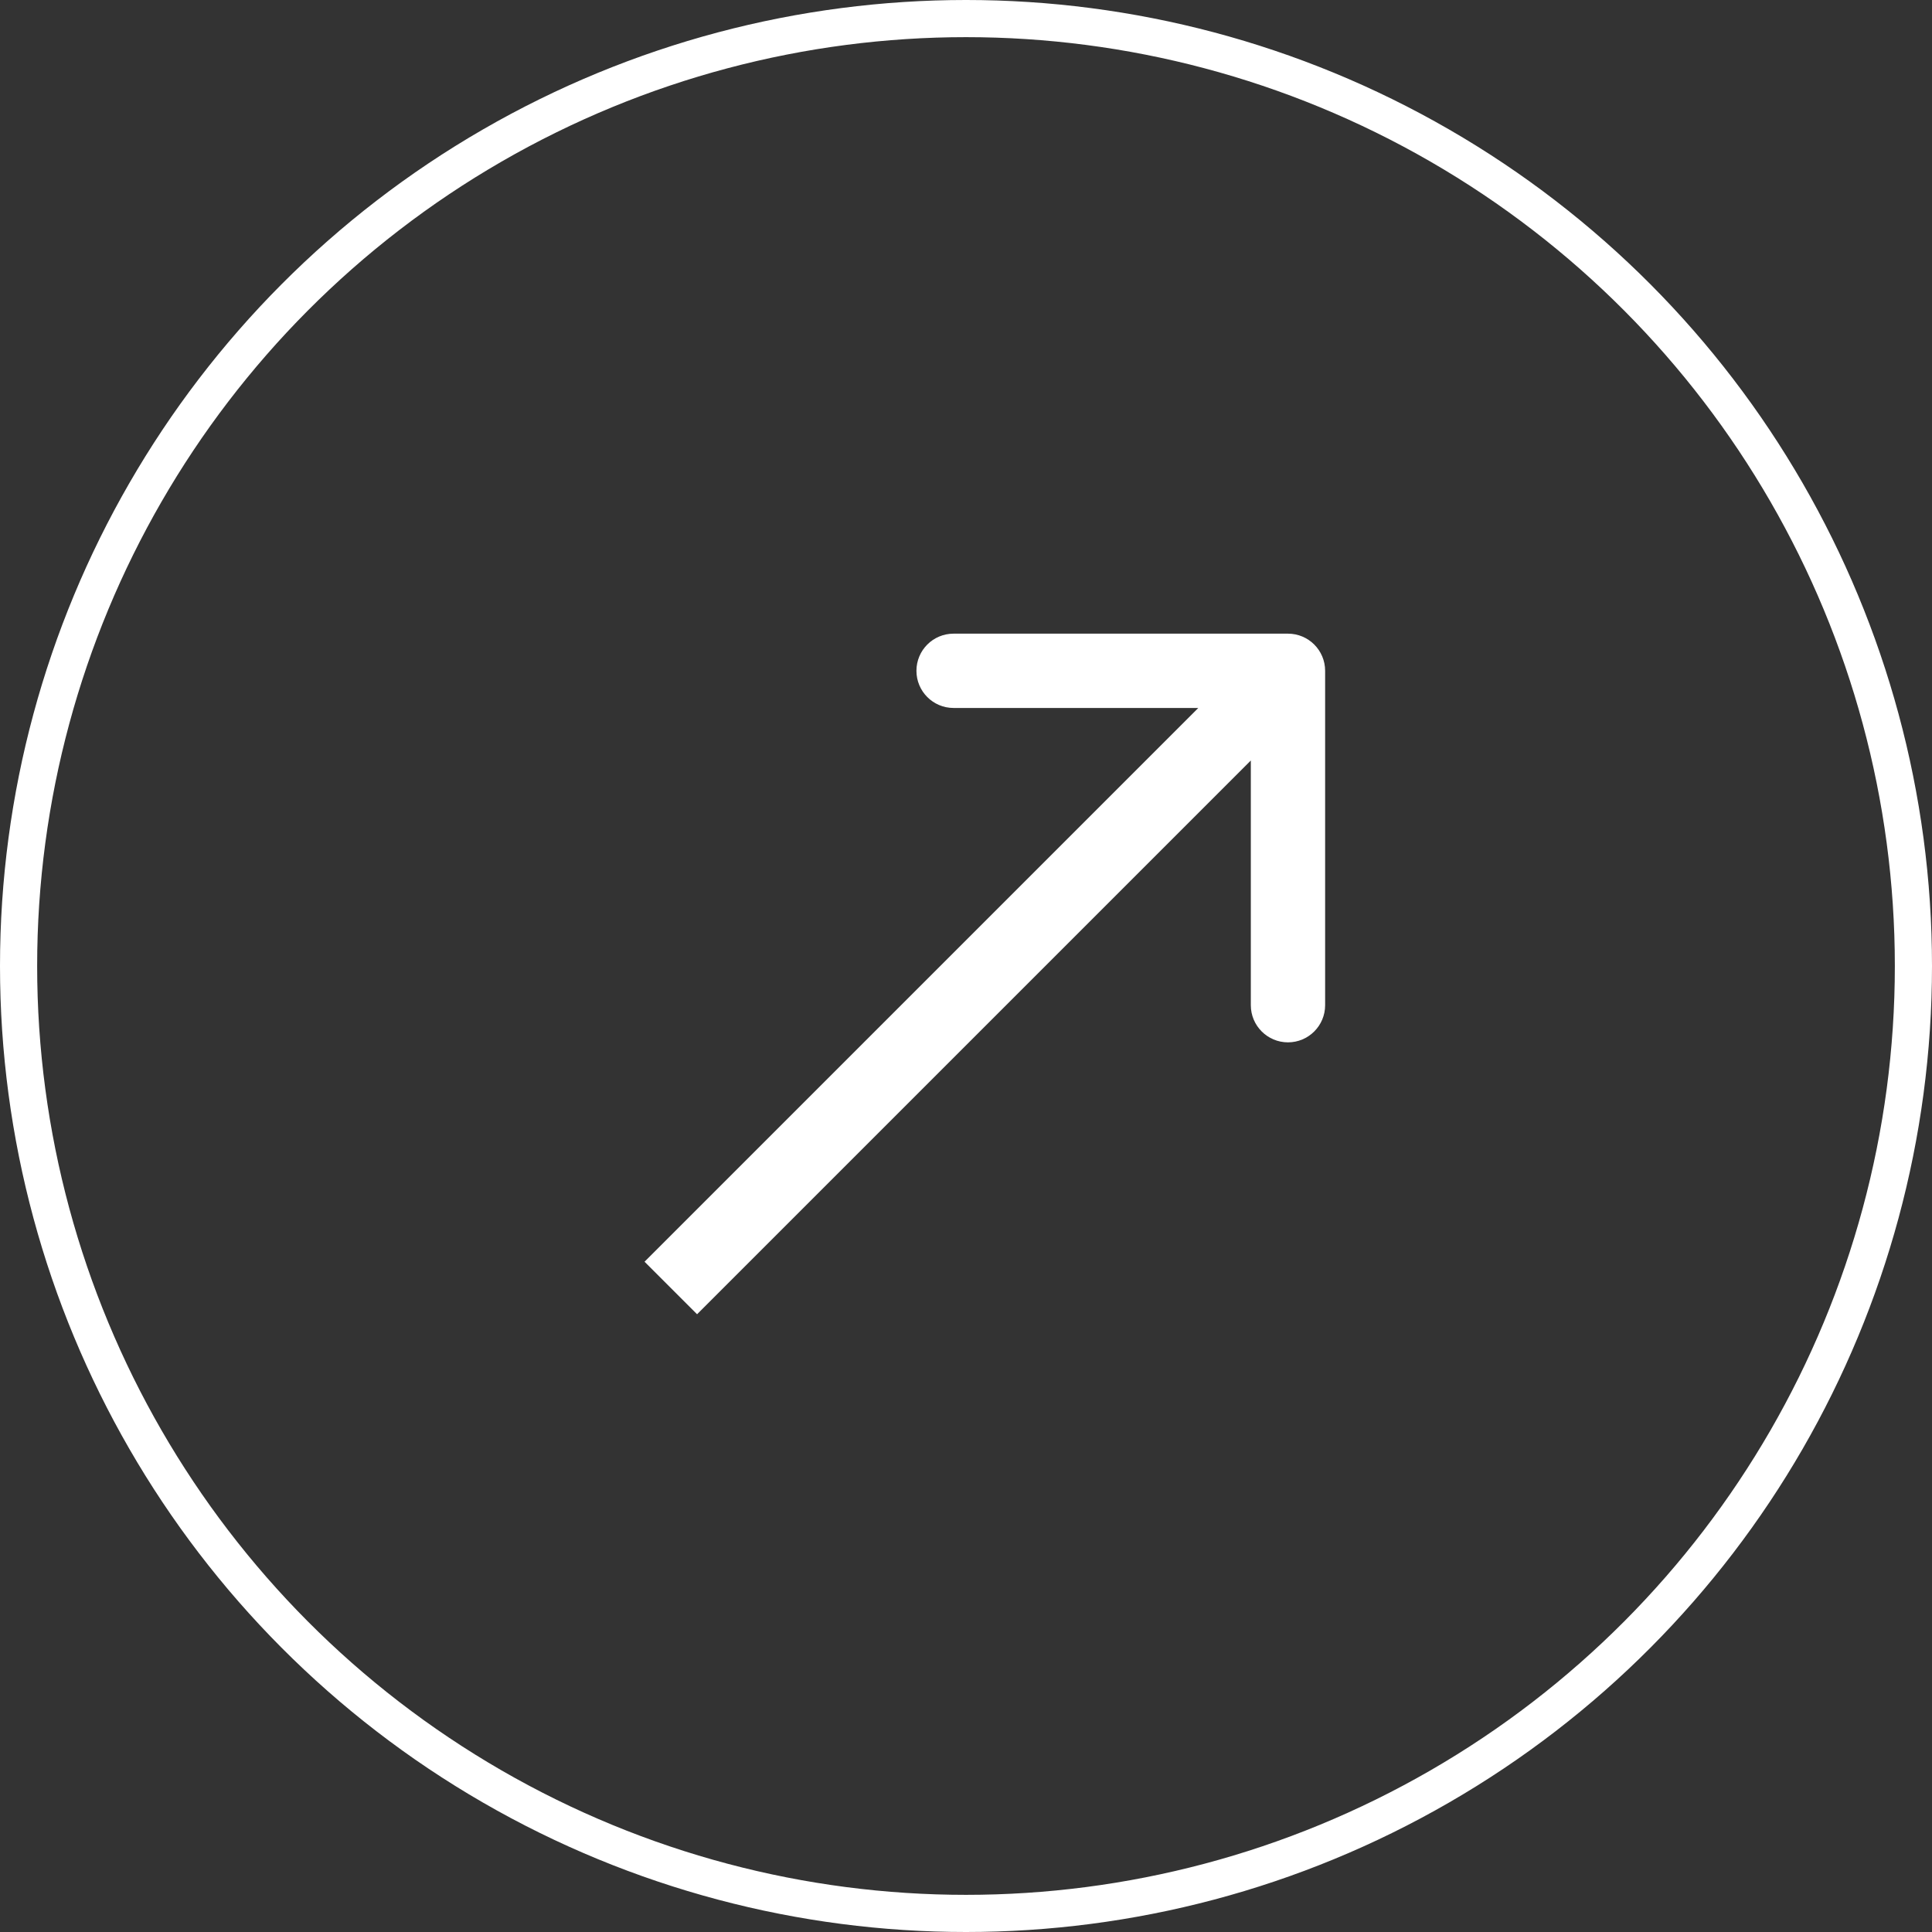 <svg xmlns="http://www.w3.org/2000/svg" width="52" height="52" viewBox="0 0 52 52" fill="none"><rect x="0" y="0" width="52" height="52" fill="#333333" stroke="none"/><circle cx="26" cy="26" r="25.5" stroke="white"></circle><path d="M35.666 18.055C35.666 17.502 35.218 17.055 34.666 17.055H25.666C25.113 17.055 24.666 17.502 24.666 18.055C24.666 18.607 25.113 19.055 25.666 19.055H33.666V27.055C33.666 27.607 34.114 28.055 34.666 28.055C35.218 28.055 35.666 27.607 35.666 27.055V18.055ZM18.762 35.373L35.373 18.762L33.959 17.348L17.348 33.959L18.762 35.373Z" fill="white"></path></svg>